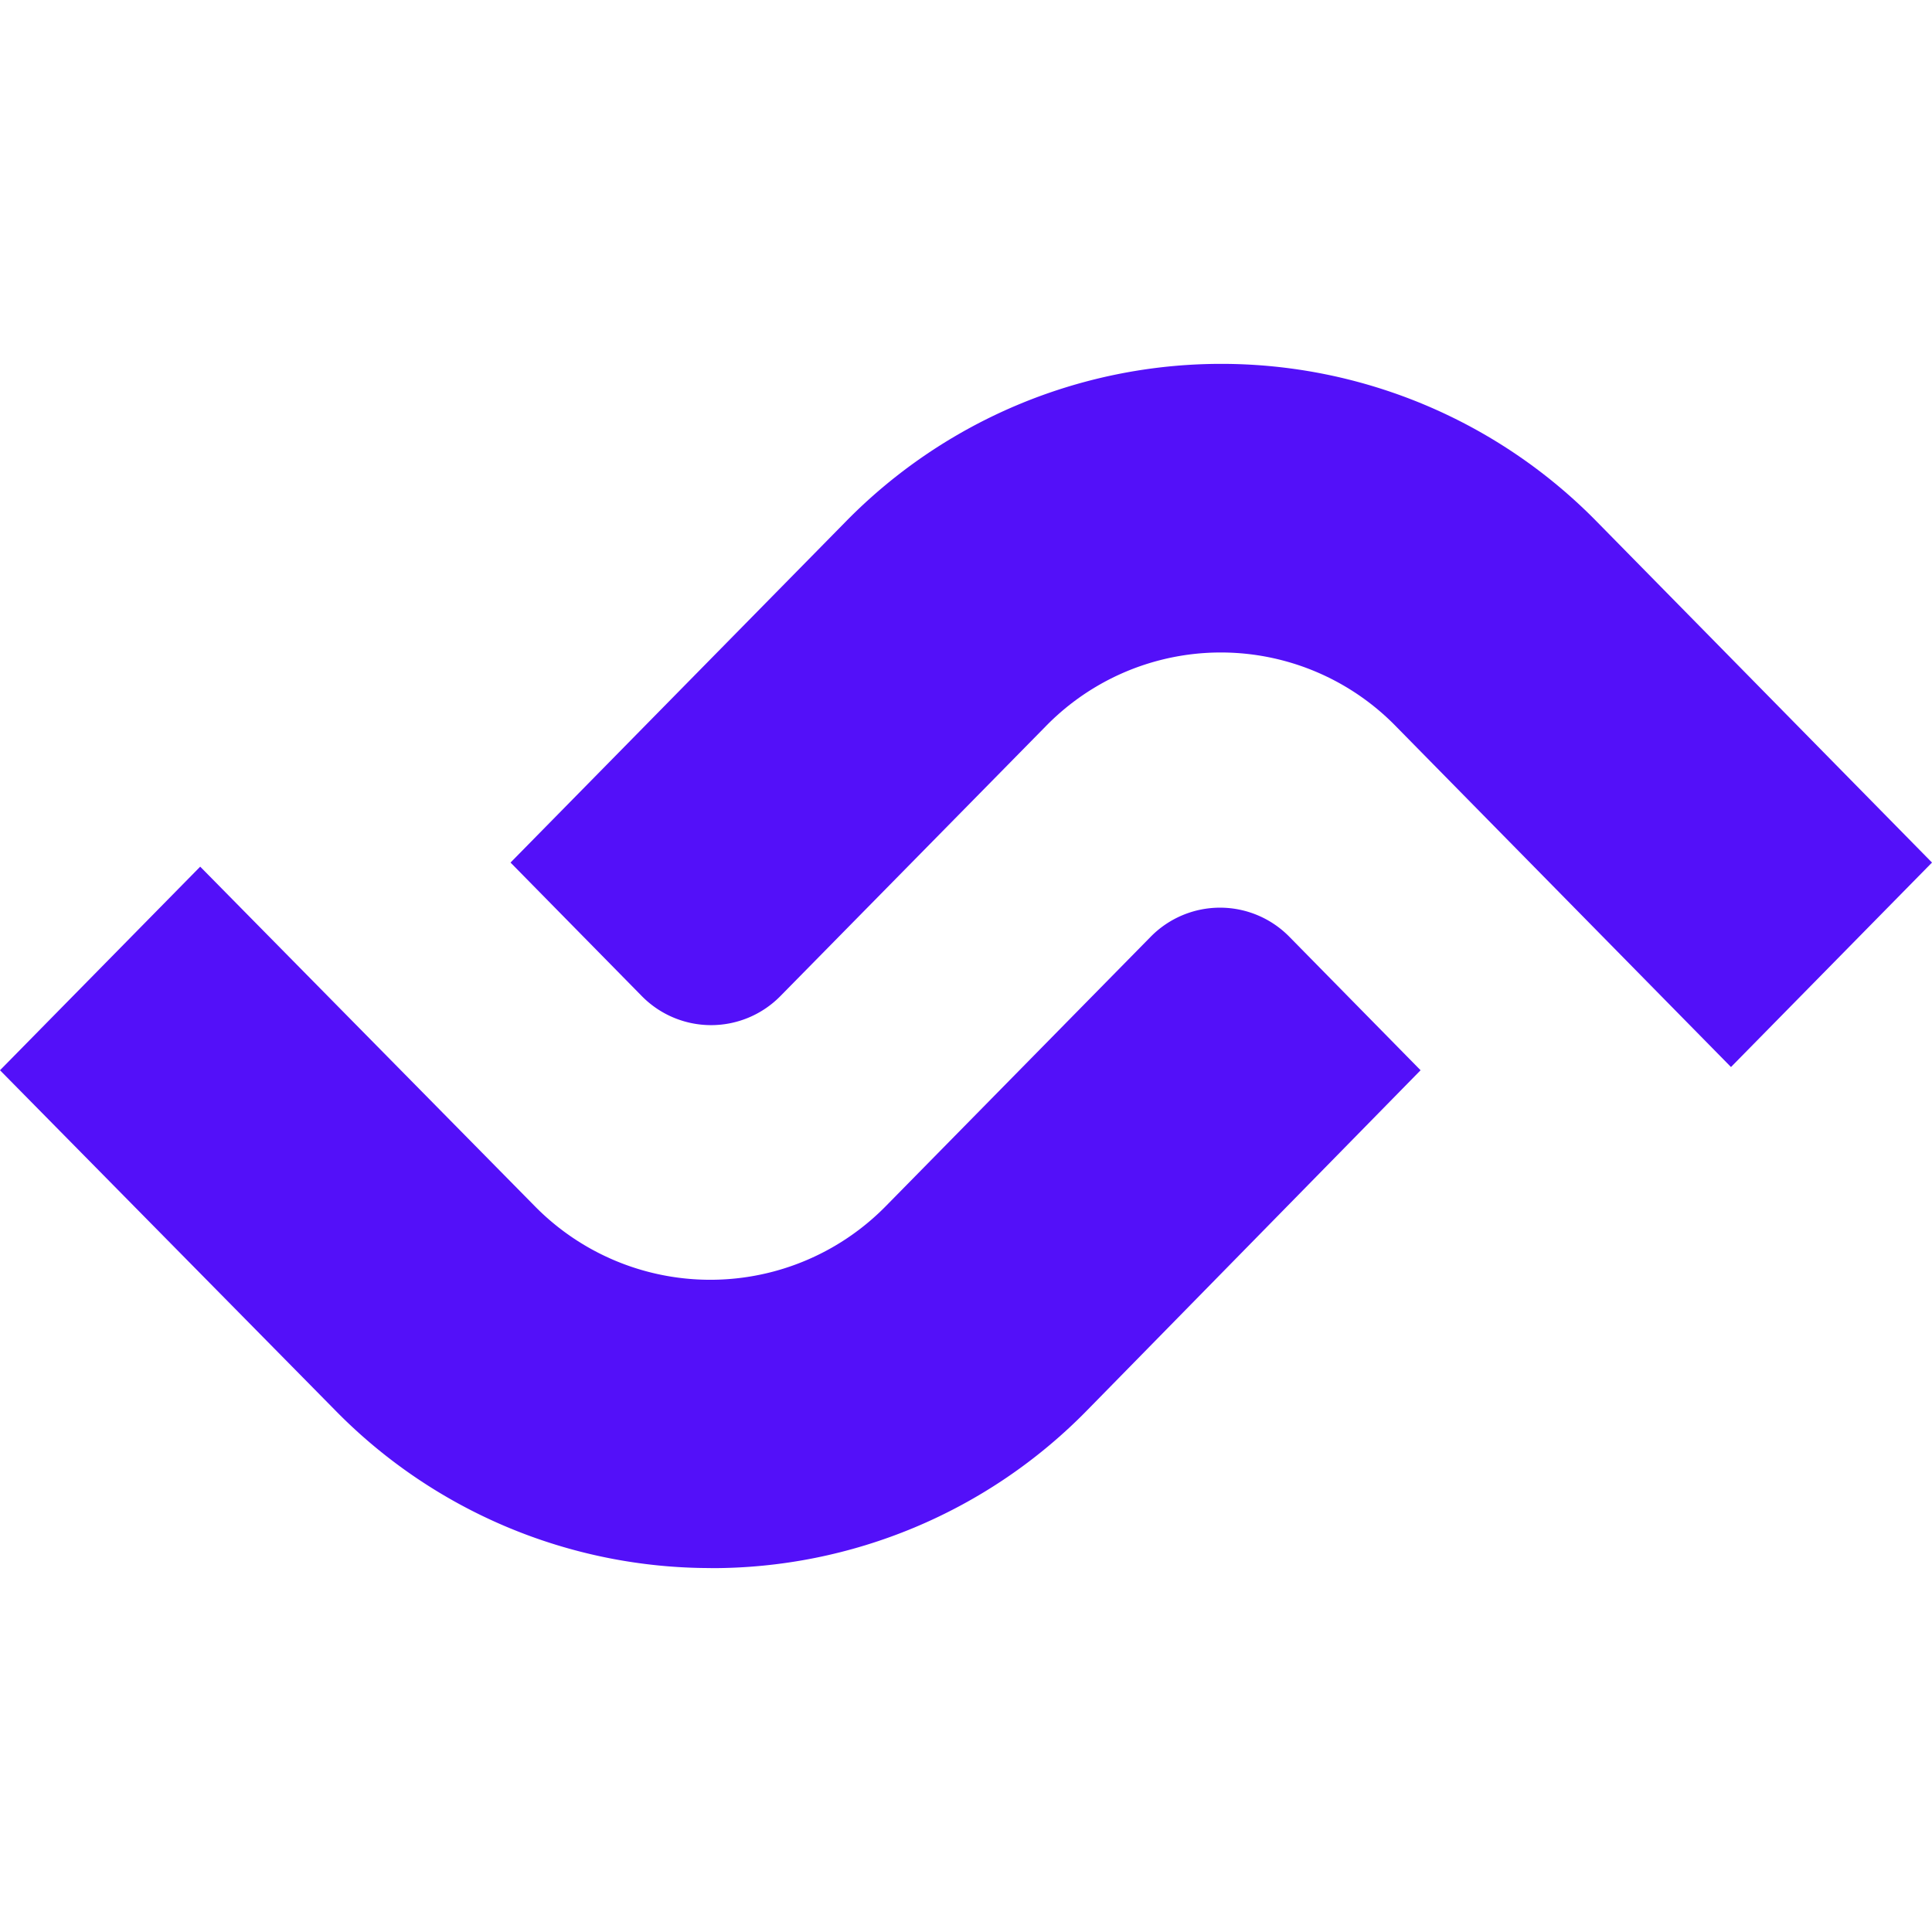 <svg role="img" width="32px" height="32px" viewBox="0 0 24 24" xmlns="http://www.w3.org/2000/svg"><title>Semaphore CI</title><path fill="#5310f9" d="m21.503 13.255-4.158-4.228a3.038 3.038 0 0 0-4.359 0L9.694 12.374a1.207 1.207 0 0 1-1.721 0l-1.631-1.659 4.158-4.229a6.532 6.532 0 0 1 9.342 0L24 10.715zM8.829 19.479a6.529 6.529 0 0 1-4.671-1.966L0 13.295l2.487-2.529 4.157 4.218a3.056 3.056 0 0 0 4.359 0l3.292-3.348a1.207 1.207 0 0 1 1.721 0l1.631 1.659-4.147 4.229a6.519 6.519 0 0 1-4.671 1.956z"/></svg>